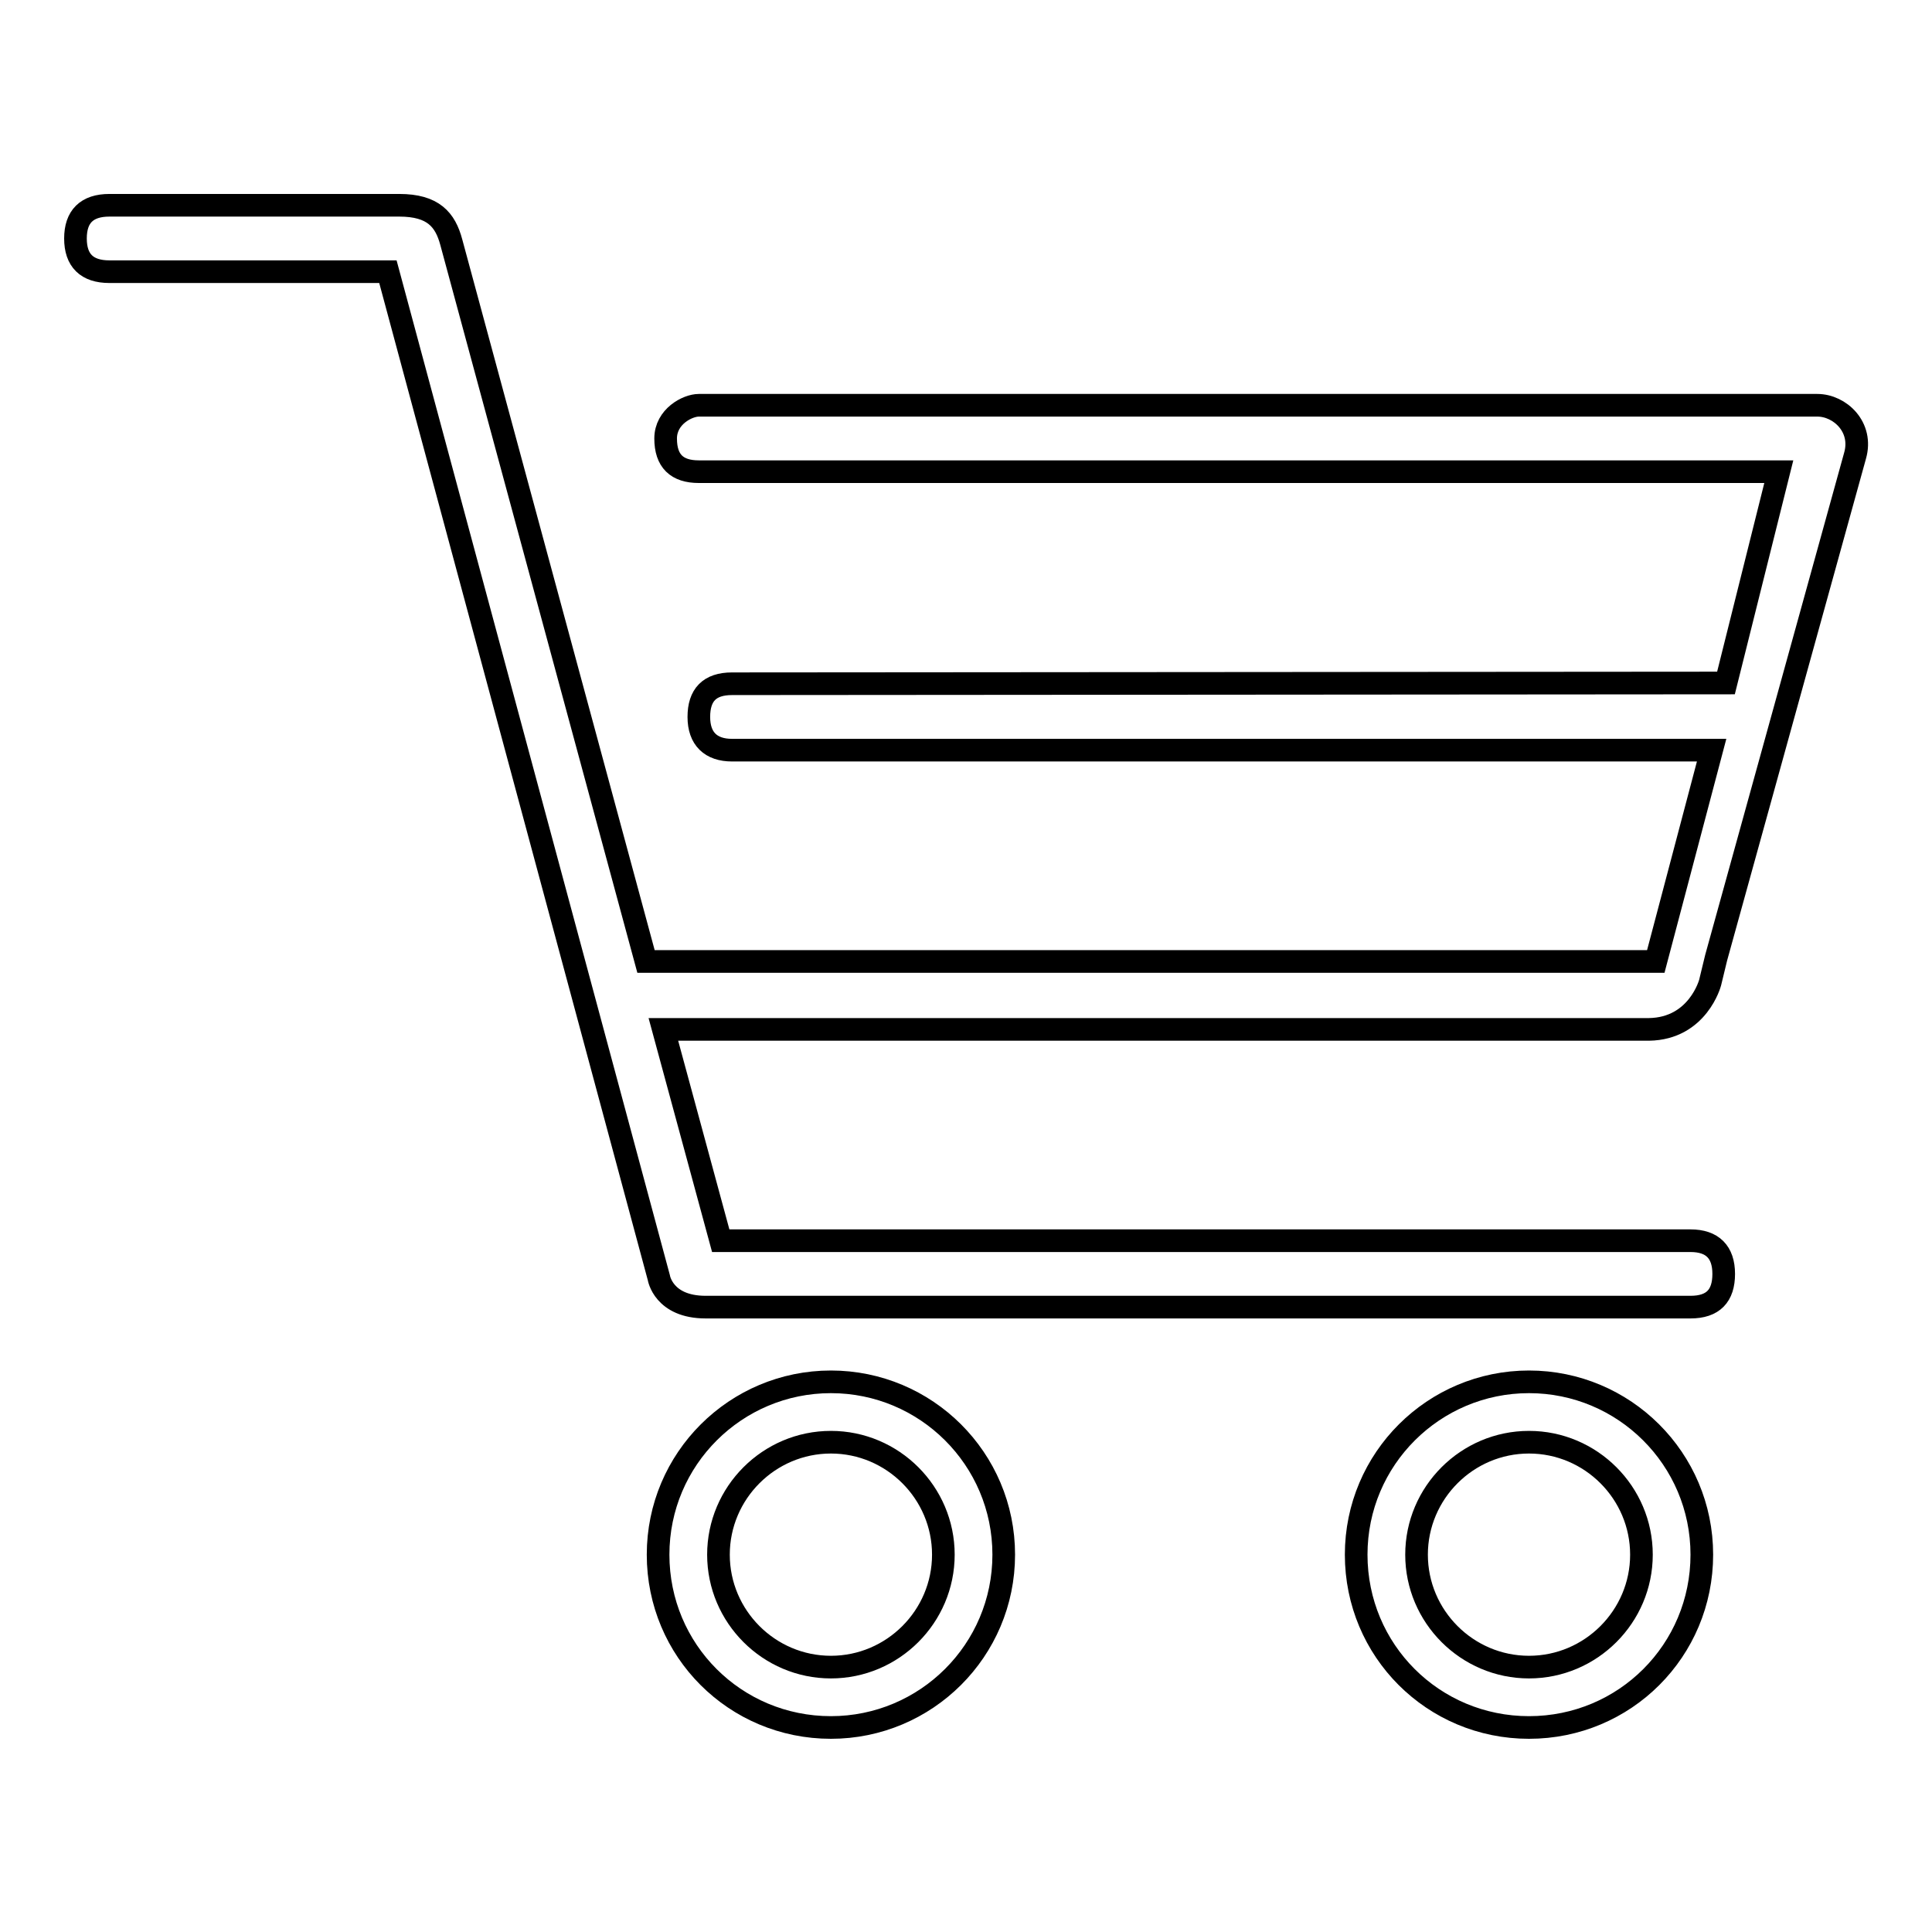 <?xml version="1.0" encoding="utf-8"?>
<!-- Svg Vector Icons : http://www.onlinewebfonts.com/icon -->
<!DOCTYPE svg PUBLIC "-//W3C//DTD SVG 1.1//EN" "http://www.w3.org/Graphics/SVG/1.1/DTD/svg11.dtd">
<svg version="1.1" xmlns="http://www.w3.org/2000/svg" xmlns:xlink="http://www.w3.org/1999/xlink" x="0px" y="0px" viewBox="0 0 256 256" enable-background="new 0 0 256 256" xml:space="preserve">
<g><g><path stroke-width="3" fill-opacity="0" stroke="#000000"  d="M226.6,130.2l0.8-3.3l18.4-66.5c1.1-3.8-2-6.7-5-6.7c-2.1,0-148.2,0-148.2,0c-1.5,0-4.4,1.5-4.4,4.4c0,3,1.5,4.4,4.4,4.4h143.1l-7,28L97,90.6c-3,0-4.4,1.5-4.4,4.4c0,2.9,1.6,4.4,4.4,4.4h129.8l-7.4,28H85.6L59.8,32.1c-0.8-3-2.4-4.9-6.9-4.9H14.5c-3,0-4.5,1.5-4.5,4.4s1.5,4.4,4.5,4.4h36.9l35.9,133.3c0,0,0.6,3.9,6.2,3.9h130.5c3,0,4.4-1.5,4.4-4.4c0-2.9-1.5-4.4-4.4-4.4H95.5l-7.6-28c15.5,0,124.8,0,130.6,0C225,136.3,226.6,130.2,226.6,130.2z"/><path stroke-width="3" fill-opacity="0" stroke="#000000"  d="M110.1,183.1c-12.6,0-22.9,10.2-22.9,22.9s10.2,22.9,22.9,22.9c12.6,0,22.9-10.2,22.9-22.9S122.7,183.1,110.1,183.1z M110.1,220.9c-8.2,0-14.9-6.7-14.9-14.9s6.7-14.9,14.9-14.9c8.2,0,14.9,6.7,14.9,14.9C125,214.2,118.3,220.9,110.1,220.9z"/><path stroke-width="3" fill-opacity="0" stroke="#000000"  d="M202.6,183.1c-12.6,0-22.9,10.2-22.9,22.9s10.2,22.9,22.9,22.9s22.9-10.2,22.9-22.9S215.2,183.1,202.6,183.1z M202.6,220.9c-8.2,0-14.9-6.7-14.9-14.9s6.7-14.9,14.9-14.9c8.2,0,14.9,6.7,14.9,14.9C217.5,214.2,210.8,220.9,202.6,220.9z"/></g></g>
</svg>